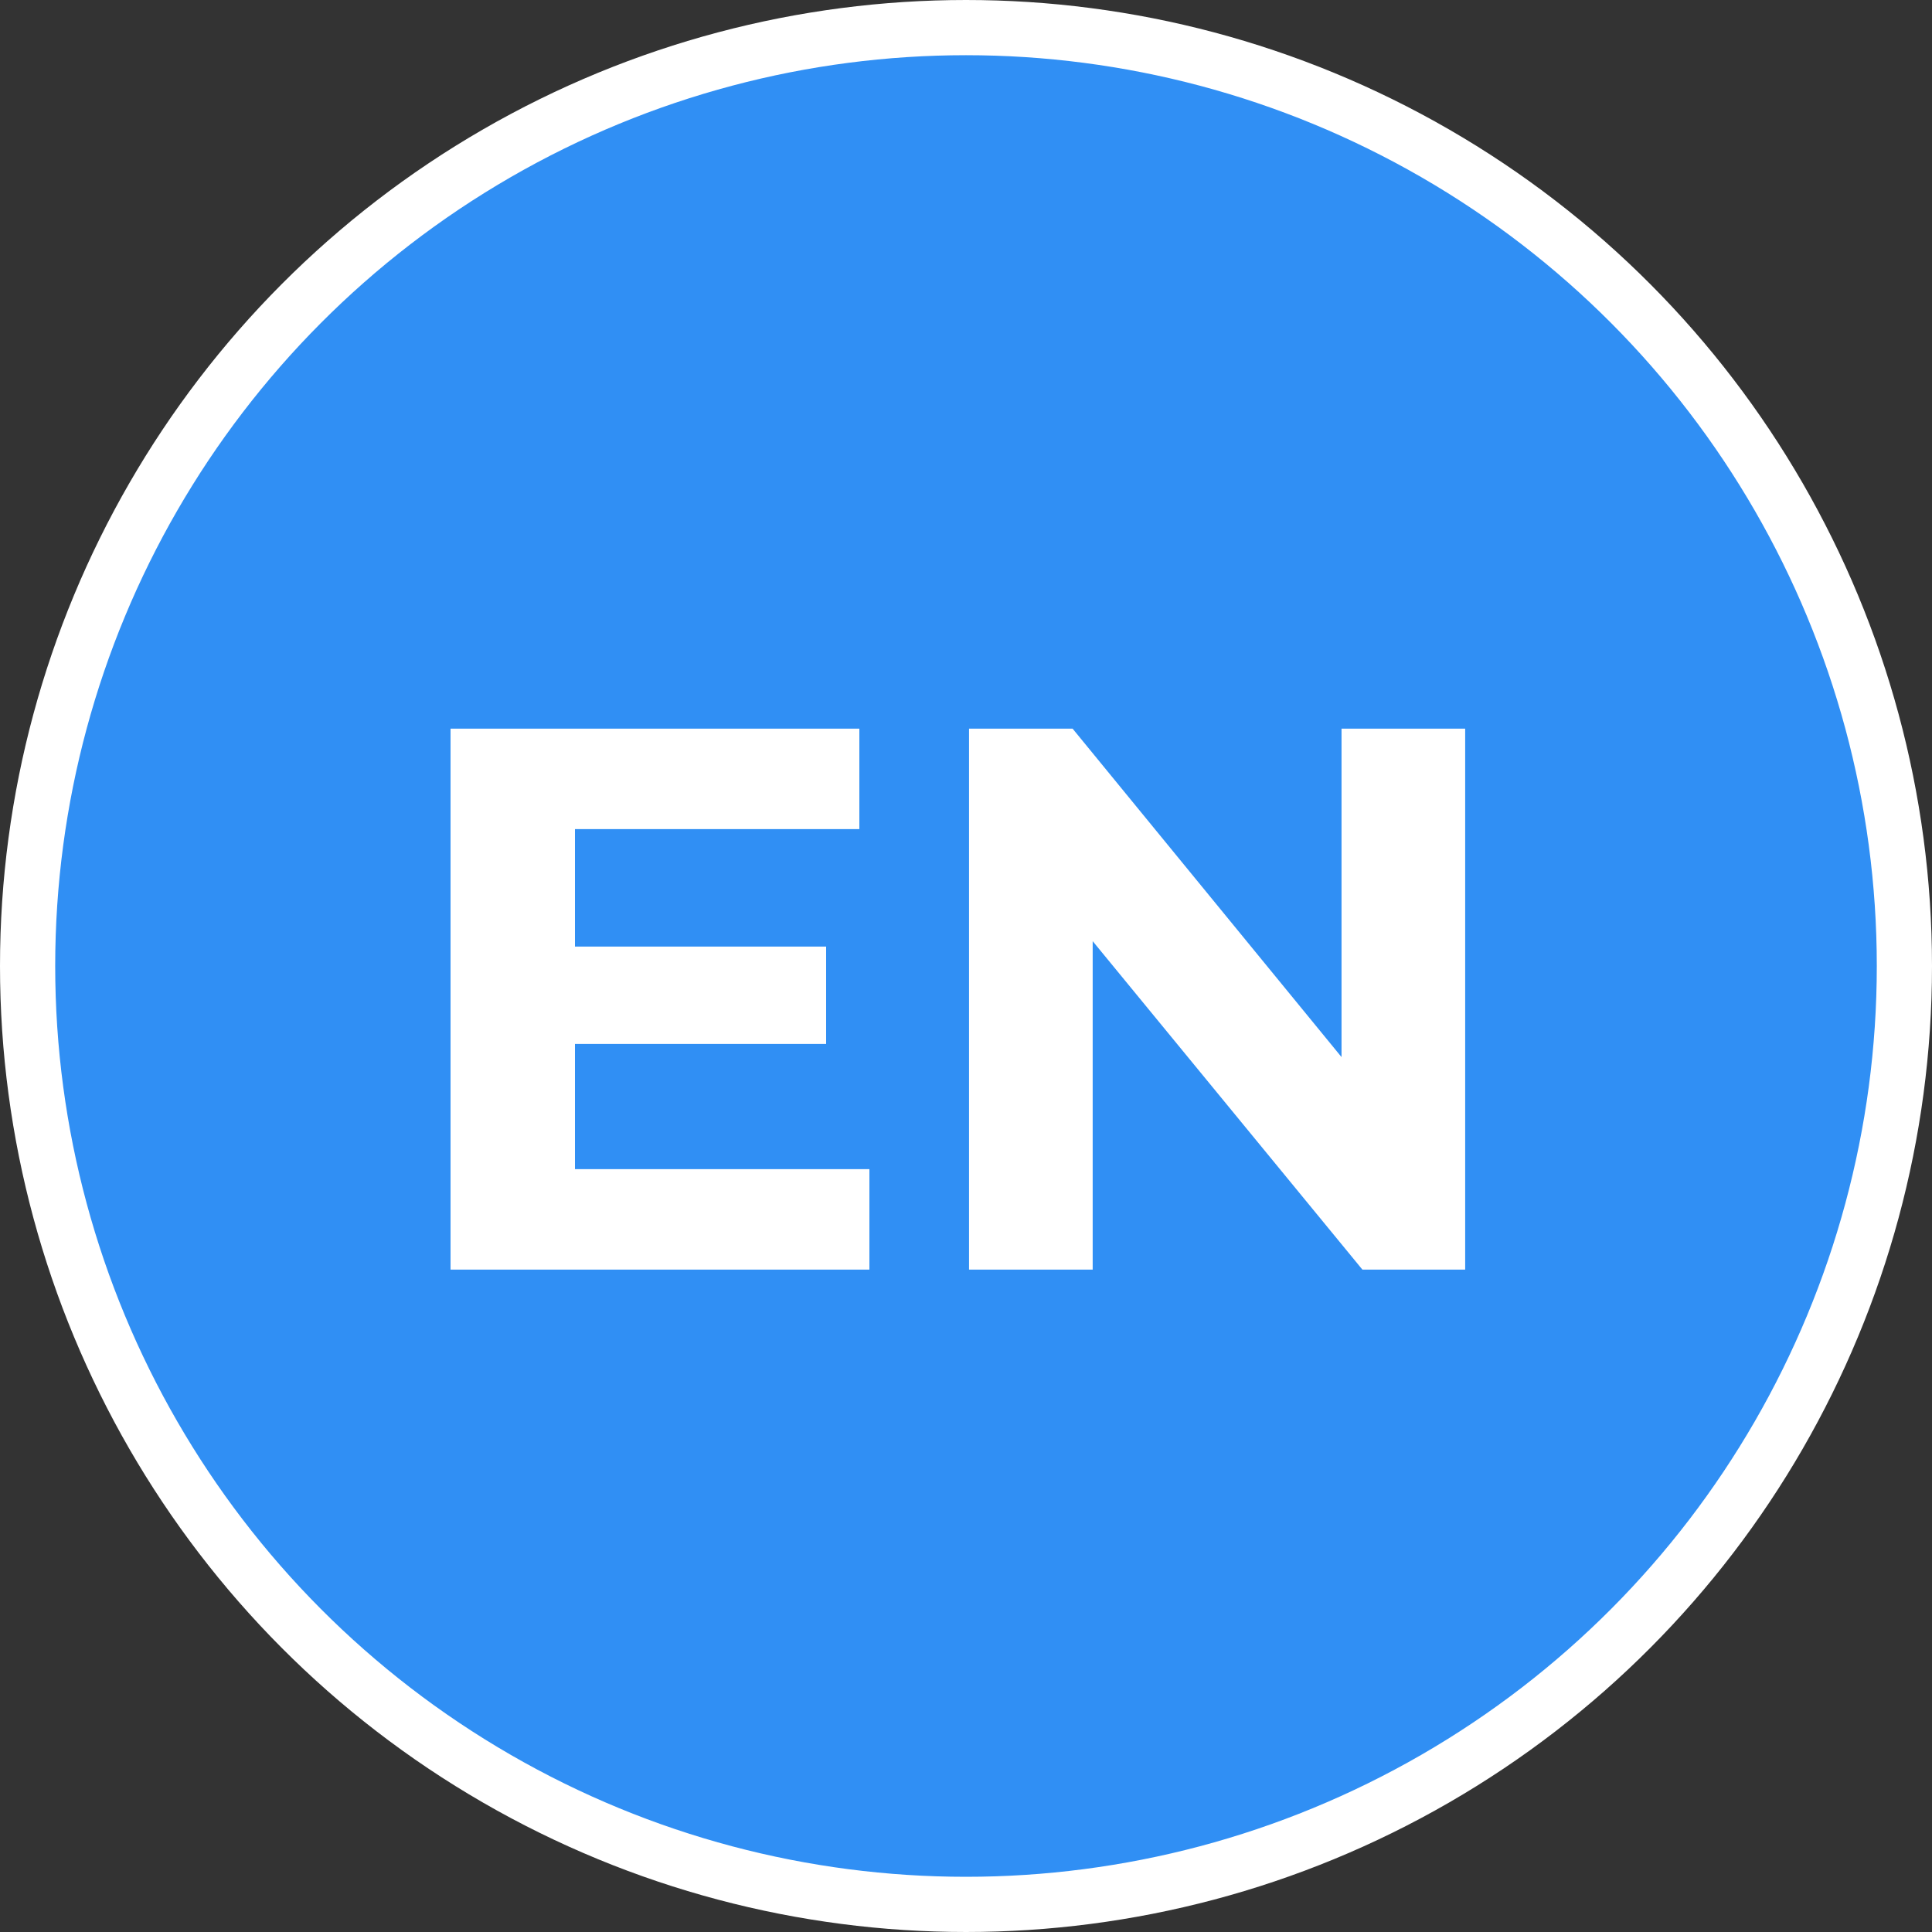 <?xml version="1.0" encoding="UTF-8"?> <svg xmlns="http://www.w3.org/2000/svg" width="35" height="35" viewBox="0 0 35 35" fill="none"><rect x="0" y="0" width="35" height="35" fill="#333333" stroke="none"/> <circle cx="17.5" cy="17.5" r="17" fill="#308FF4" stroke="white"></circle> <path d="M15.75 21.18V23H8.162V13.2H15.568V15.02H10.416V17.148H14.966V18.912H10.416V21.18H15.75ZM26.543 13.2V23H24.681L19.795 17.05V23H17.555V13.2H19.431L24.303 19.15V13.2H26.543Z" fill="white"></path> </svg> 